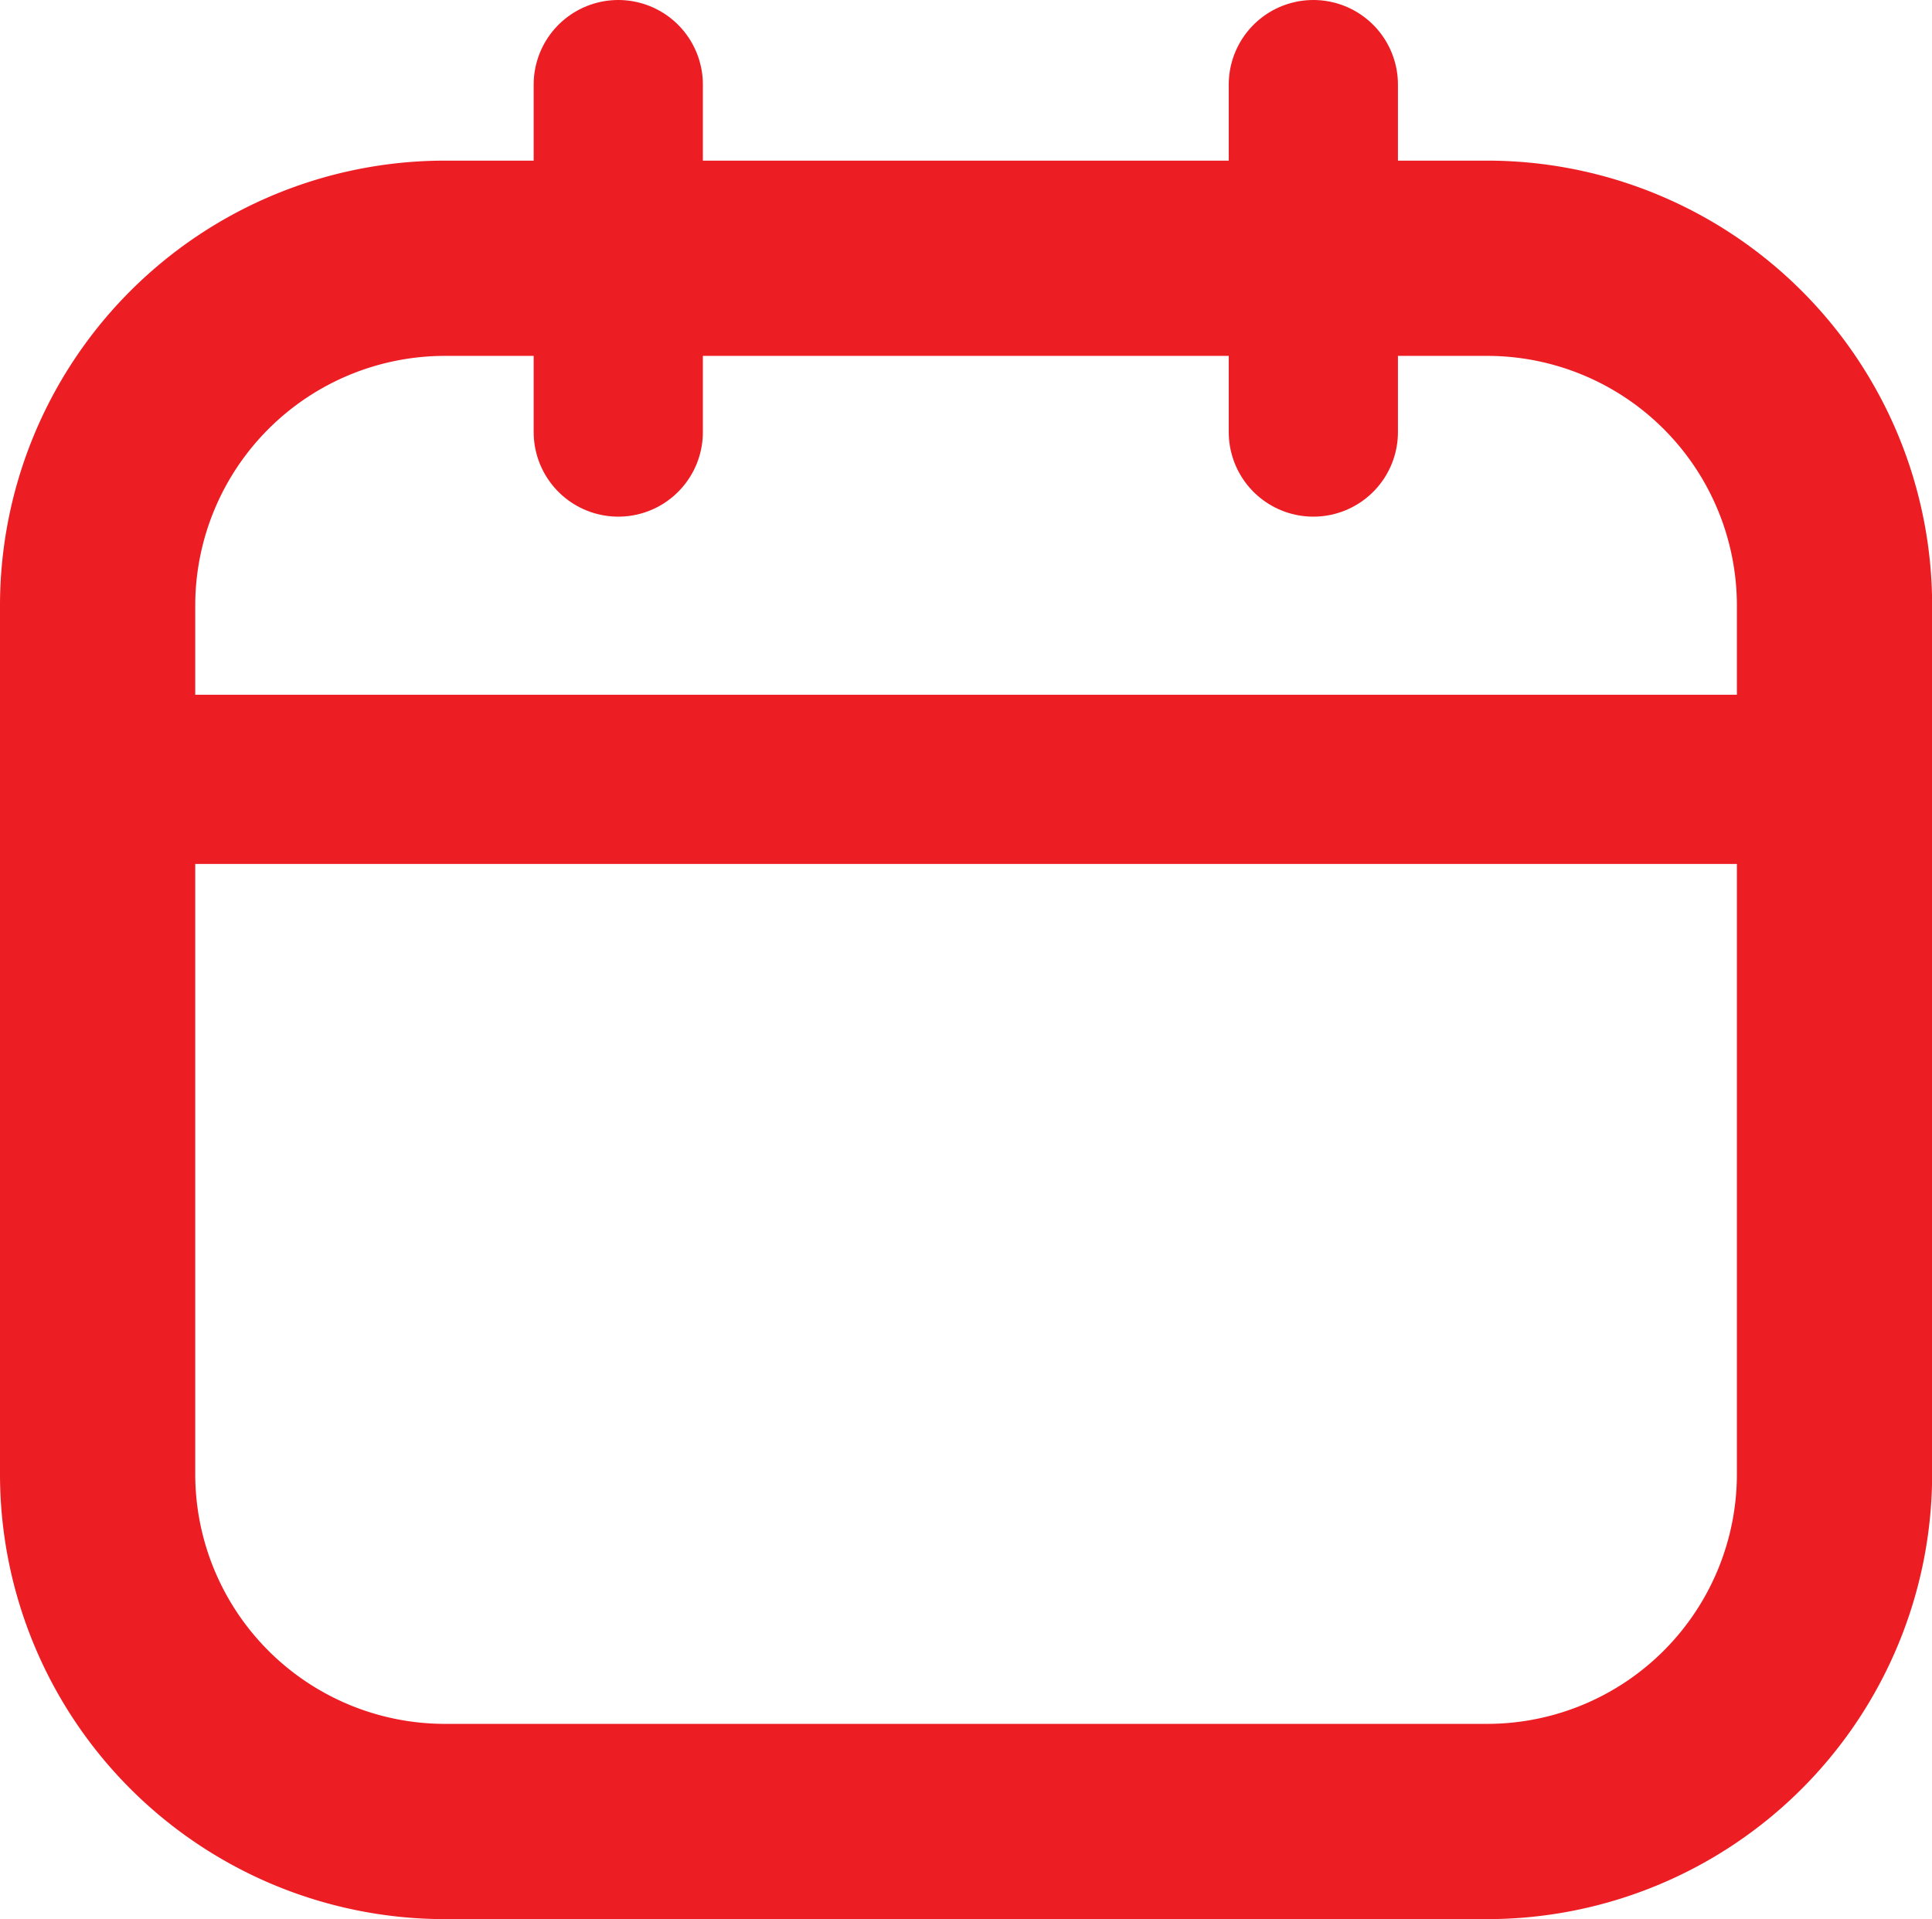 <svg xmlns="http://www.w3.org/2000/svg" width="14.843" height="14.743" viewBox="0 0 14.843 14.743">
  <g id="Icon_akar-calendar" data-name="Icon akar-calendar" transform="translate(-2.25 -2.35)">
    <path id="Path_3599" data-name="Path 3599" d="M5.669,6h8.006a2.669,2.669,0,0,1,2.669,2.669V15.34a2.669,2.669,0,0,1-2.669,2.669H5.669A2.669,2.669,0,0,1,3,15.34V8.669A2.669,2.669,0,0,1,5.669,6Z" transform="translate(0 -1.666)" fill="none" stroke="#ed1d24" stroke-linecap="round" stroke-linejoin="round" stroke-width="1.5"/>
    <path id="Path_3600" data-name="Path 3600" d="M7,3V5.669M12.34,3V5.669M3,8.337H16.343" transform="translate(0 0)" fill="none" stroke="#ed1d24" stroke-linecap="round" stroke-linejoin="round" stroke-width="1.3"/>
  </g>
</svg>
